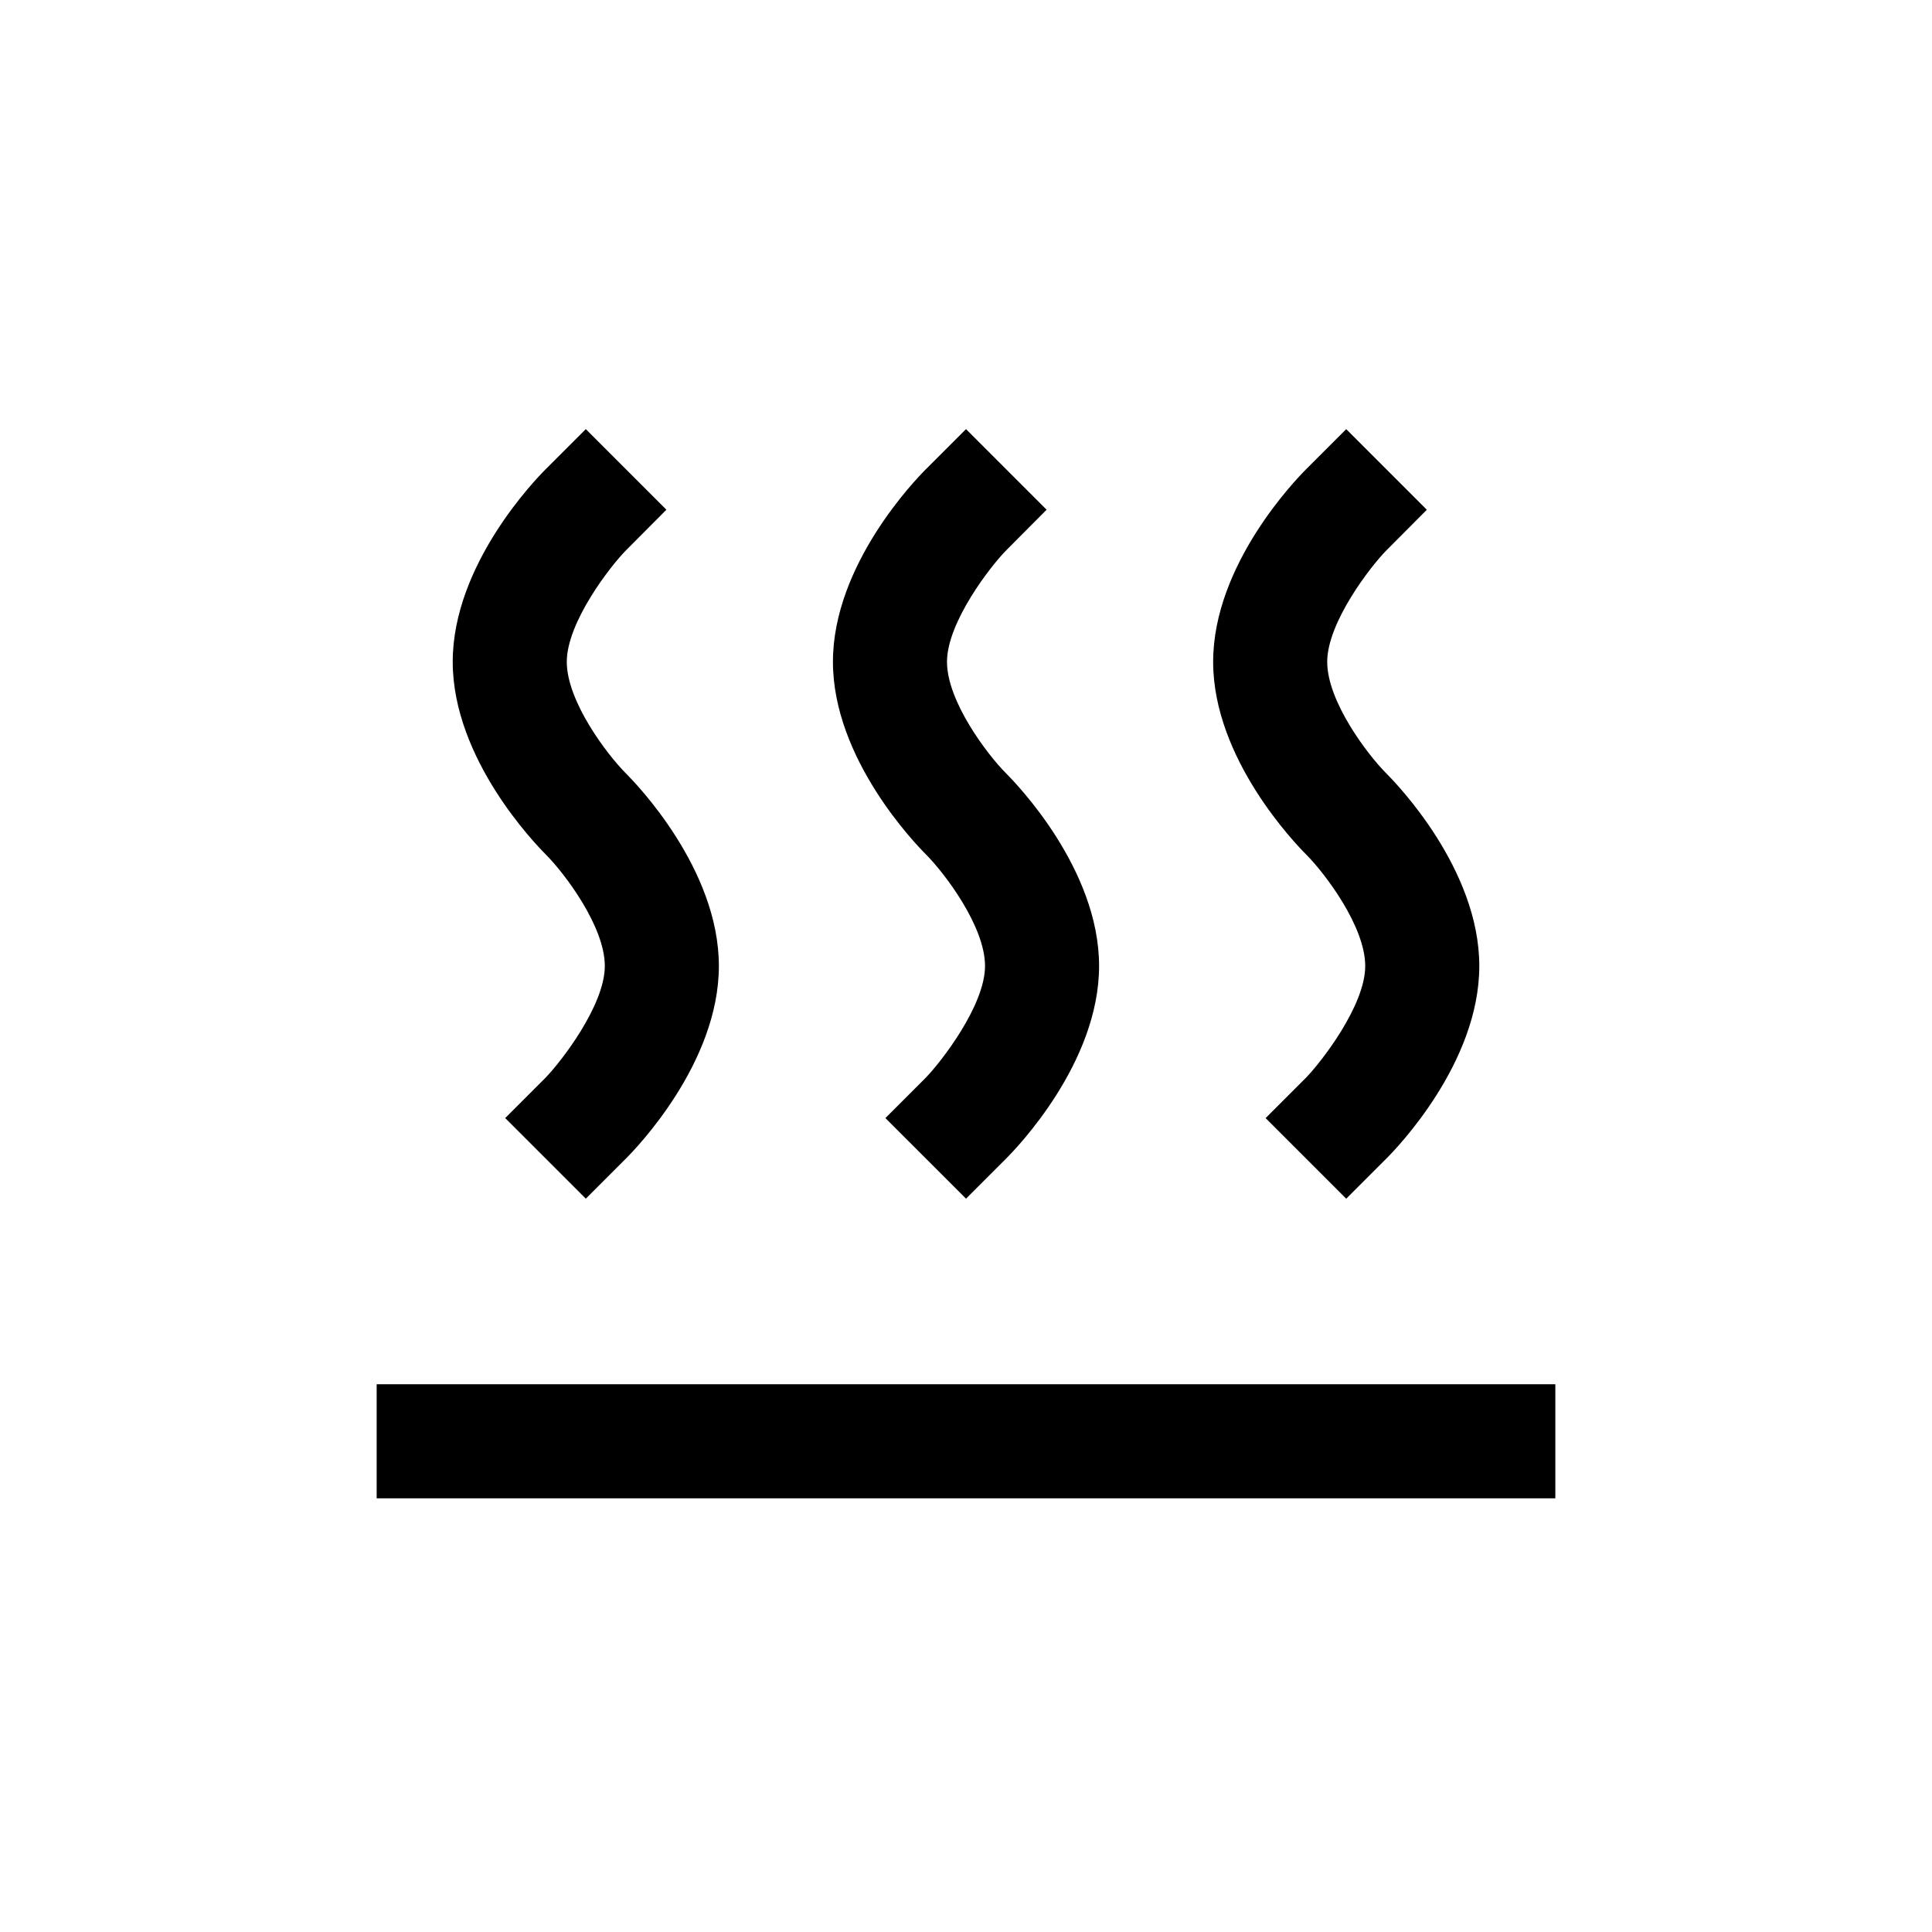 <?xml version="1.0" encoding="UTF-8"?>
<!-- Uploaded to: ICON Repo, www.svgrepo.com, Generator: ICON Repo Mixer Tools -->
<svg fill="#000000" width="800px" height="800px" version="1.1" viewBox="144 144 512 512" xmlns="http://www.w3.org/2000/svg">
 <g>
  <path d="m277.88 440.3 21.363 21.359 10.68-10.68c2.519-2.519 24.586-25.191 24.586-50.984 0-25.797-22.066-48.465-24.586-50.984-5.039-5.039-15.719-19.145-15.719-29.625s11.637-25.492 15.77-29.625l10.629-10.68-21.359-21.363-10.68 10.68c-2.519 2.519-24.586 25.191-24.586 50.984 0 25.797 22.066 48.465 24.586 50.984 5.039 5.039 15.719 19.145 15.719 29.625 0 10.48-11.688 25.492-15.719 29.625z"/>
  <path d="m378.64 440.3 21.363 21.359 10.68-10.68c2.519-2.519 24.586-25.191 24.586-50.984 0-25.797-22.066-48.465-24.586-50.984-5.039-5.039-15.719-19.145-15.719-29.625s11.637-25.492 15.77-29.625l10.629-10.68-21.359-21.363-10.68 10.68c-2.519 2.519-24.586 25.191-24.586 50.984 0 25.797 22.066 48.465 24.586 50.984 5.039 5.039 15.719 19.145 15.719 29.625 0 10.48-11.688 25.492-15.719 29.625z"/>
  <path d="m490.08 370.38c5.039 5.039 15.719 19.145 15.719 29.625s-11.688 25.492-15.719 29.625l-10.68 10.68 21.363 21.359 10.68-10.68c2.519-2.519 24.586-25.191 24.586-50.984 0-25.797-22.066-48.465-24.586-50.984-5.039-5.039-15.719-19.145-15.719-29.625s11.637-25.492 15.77-29.625l10.629-10.68-21.359-21.363-10.68 10.68c-2.519 2.519-24.586 25.191-24.586 50.984-0.004 25.797 22.066 48.469 24.582 50.988z"/>
  <path d="m243.82 510.84h312.36v30.23h-312.36z"/>
 </g>
</svg>